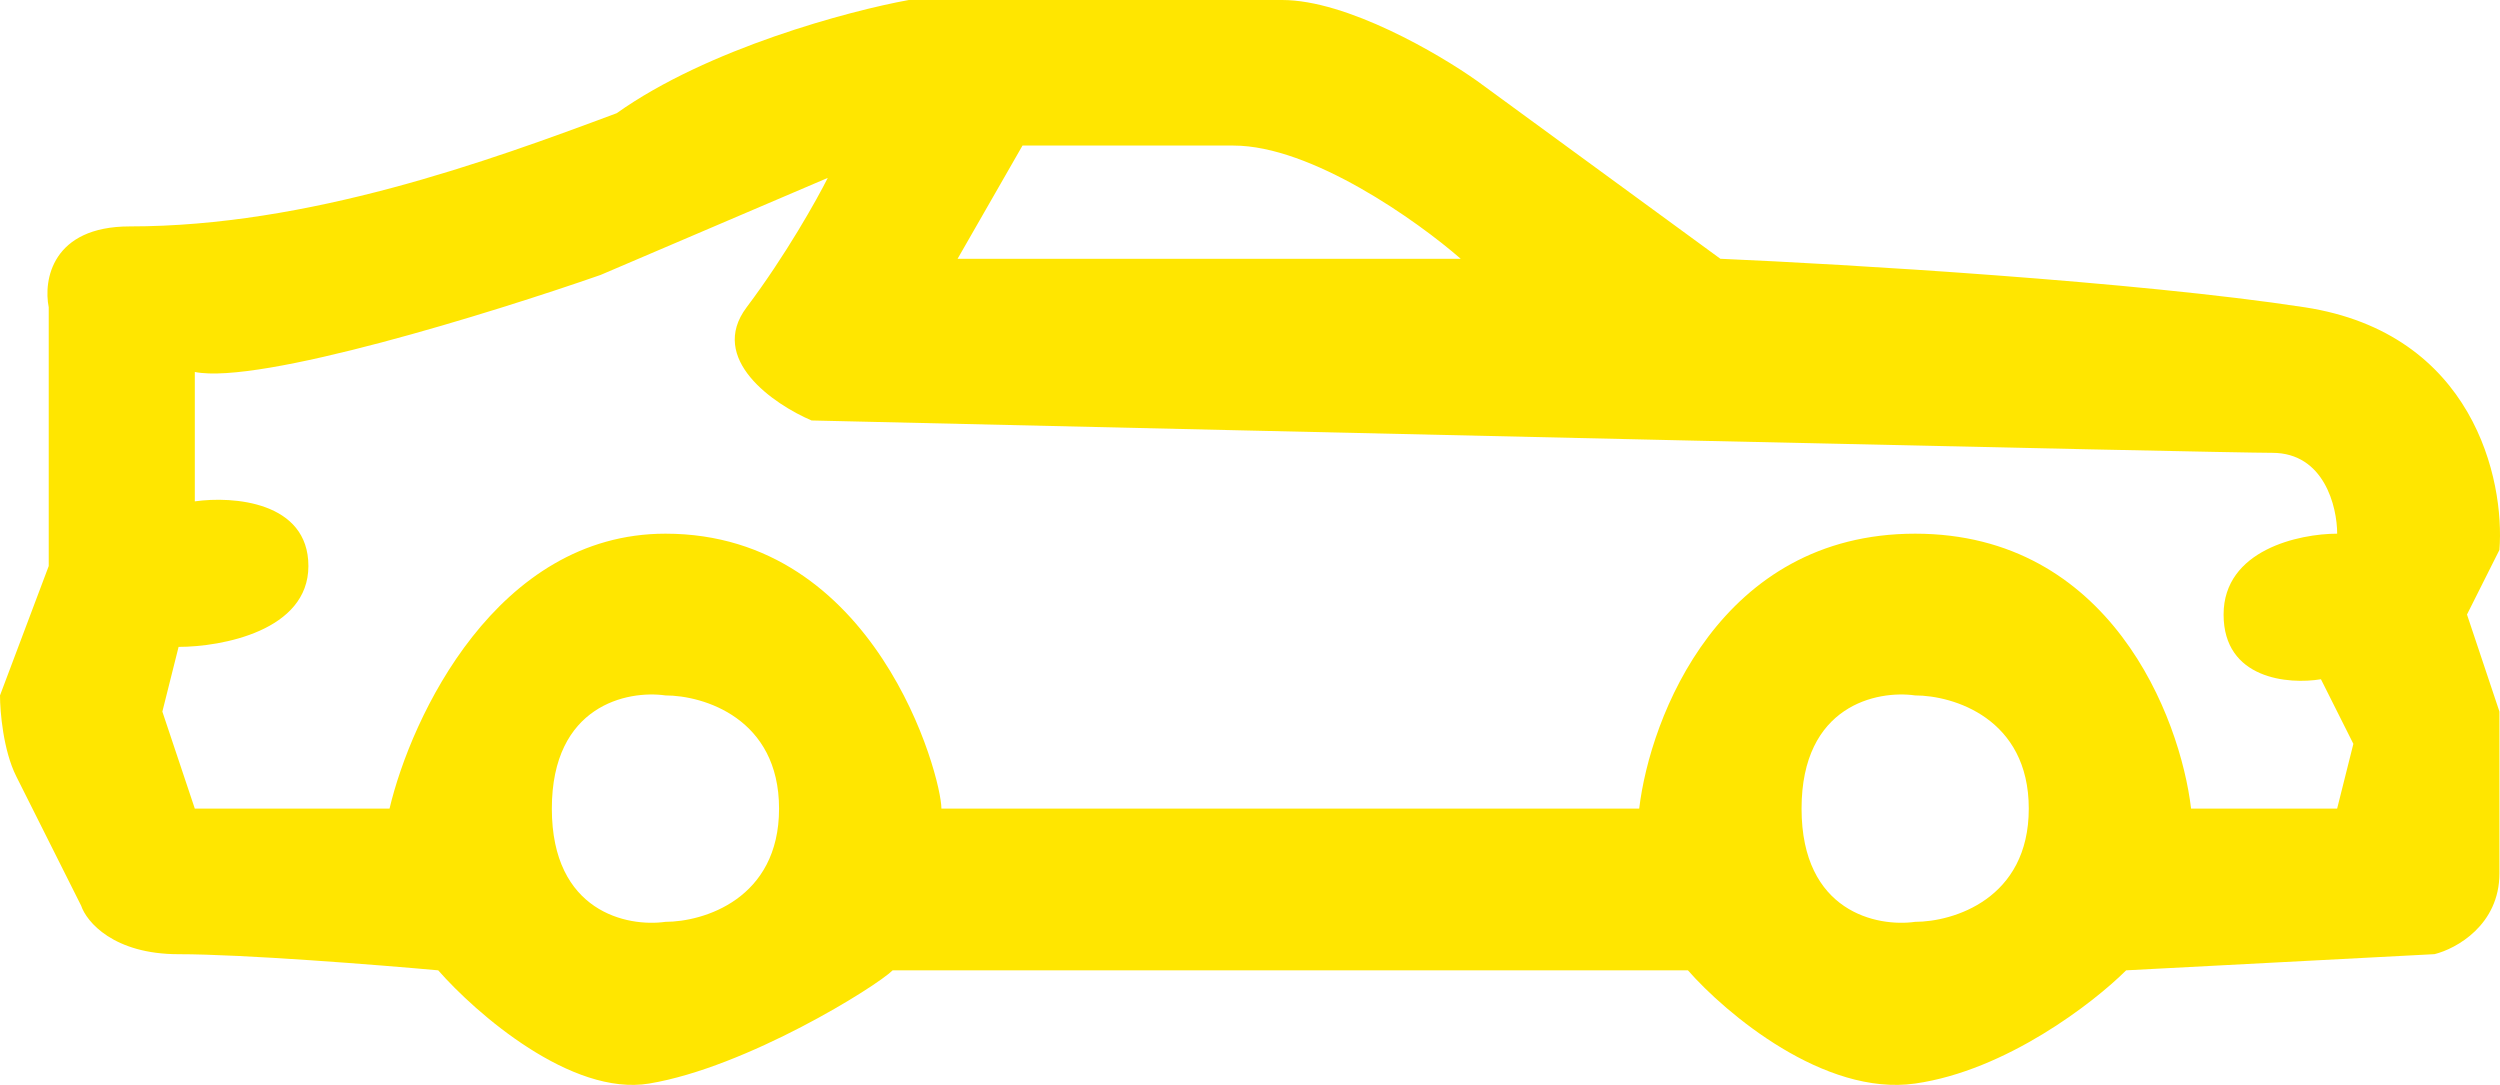 <svg width="53" height="23" fill="none" xmlns="http://www.w3.org/2000/svg"><path fill-rule="evenodd" clip-rule="evenodd" d="M35.784 20.571c.803.915 2.89 2.675 4.817 2.4 1.927-.274 3.785-1.714 4.473-2.4l6.538-.343c.459-.114 1.376-.617 1.376-1.714v-3.428l-.688-2.058.688-1.37c.115-1.487-.55-4.595-4.129-5.144-3.578-.548-9.749-.914-12.387-1.028l-5.16-3.772C30.507 1.143 28.557 0 27.181 0h-7.914c-1.261.229-4.266 1.029-6.193 2.4-2.753 1.029-6.538 2.4-10.322 2.4C1.1 4.8.918 5.943 1.033 6.514V12L0 14.743c0 .343.069 1.165.344 1.714L1.72 19.2c.115.343.689 1.029 2.065 1.029s4.243.228 5.505.342c.803.915 2.822 2.675 4.473 2.4 2.065-.343 4.817-2.057 5.161-2.4h16.86zm-19.268-3.428c0-1.92-1.606-2.4-2.409-2.4-.803-.114-2.408.206-2.408 2.4s1.605 2.514 2.408 2.4c.803 0 2.409-.48 2.409-2.4zm26.494 0c0 1.92-1.606 2.4-2.409 2.4-.803.114-2.408-.206-2.408-2.4 0-2.195 1.605-2.514 2.408-2.4.803 0 2.409.48 2.409 2.4zm6.881-1.372l-.344 1.372h-3.096c-.23-1.943-1.72-5.829-5.85-5.829-4.129 0-5.62 3.886-5.85 5.829H19.958c0-.686-1.377-5.829-5.85-5.829-3.578 0-5.39 3.886-5.85 5.829H4.13l-.688-2.057.344-1.372c.917 0 2.752-.343 2.752-1.714s-1.605-1.486-2.408-1.371V7.886c1.376.274 6.308-1.257 8.602-2.057l4.817-2.058c-.23.458-.895 1.646-1.72 2.743-.826 1.097.573 2.057 1.376 2.4 9.863.229 29.866.686 30.967.686 1.101 0 1.376 1.143 1.376 1.714-.802 0-2.408.343-2.408 1.714 0 1.372 1.376 1.486 2.064 1.372l.688 1.371zM30.967 5.486H20.301l1.376-2.4h4.473c1.652 0 3.9 1.6 4.817 2.4z" fill="#FFE600"/></svg>
